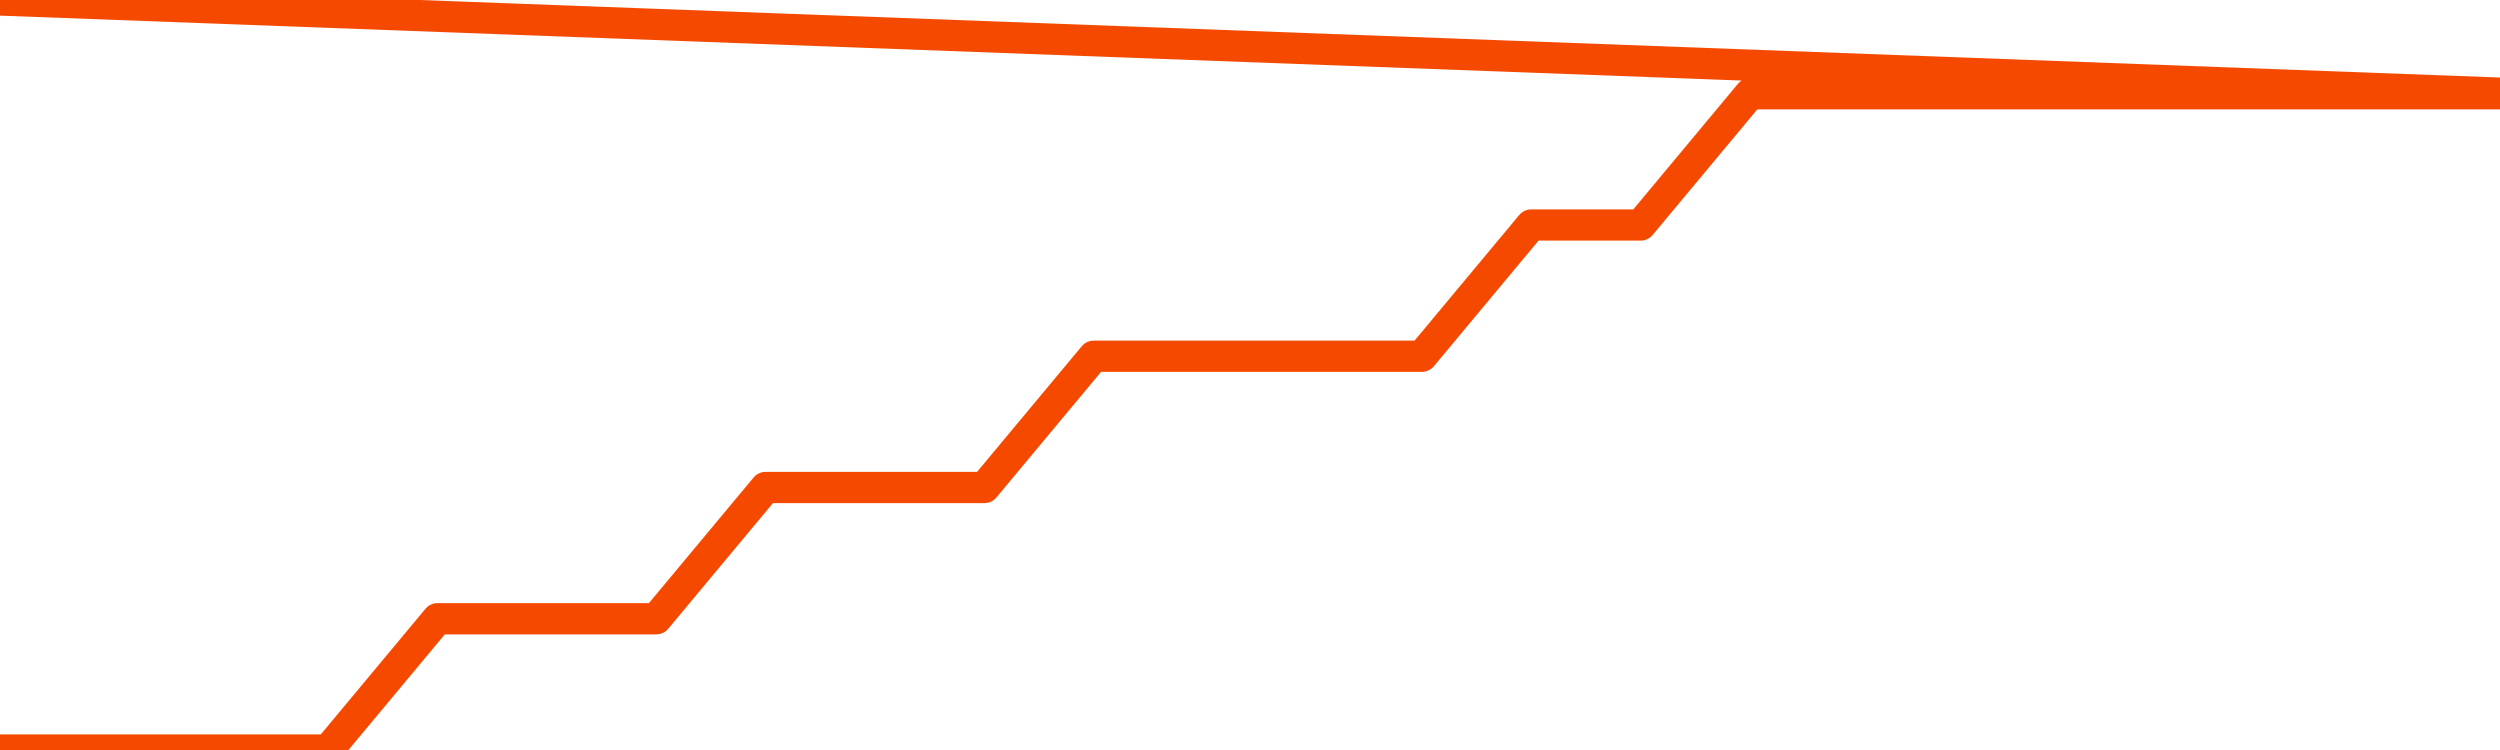       <svg
        version="1.1"
        xmlns="http://www.w3.org/2000/svg"
        width="80"
        height="24"
        viewBox="0 0 80 24">
        <path
          fill="url(#gradient)"
          fill-opacity="0.56"
          stroke="none"
          d="M 0,26 0.0,24.0 3.5,24.0 7.0,24.0 10.5,24.0 14.0,19.8 17.5,19.8 21.0,19.8 24.5,15.6 28.0,15.6 31.5,15.6 35.0,11.4 38.5,11.4 42.0,11.4 45.5,11.4 49.0,7.2 52.5,7.2 56.0,3.0 59.5,3.0 63.0,3.0 66.5,3.0 70.0,3.0 73.5,3.0 77.0,3.0 80.5,3.0 82,26 Z"
        />
        <path
          fill="none"
          stroke="#F64900"
          stroke-width="1"
          stroke-linejoin="round"
          stroke-linecap="round"
          d="M 0.0,24.0 3.5,24.0 7.0,24.0 10.5,24.0 14.0,19.8 17.5,19.8 21.0,19.8 24.5,15.6 28.0,15.6 31.5,15.6 35.0,11.4 38.5,11.4 42.0,11.4 45.5,11.4 49.0,7.2 52.5,7.2 56.0,3.0 59.5,3.0 63.0,3.0 66.5,3.0 70.0,3.0 73.5,3.0 77.0,3.0 80.5,3.0.join(' ') }"
        />
      </svg>
